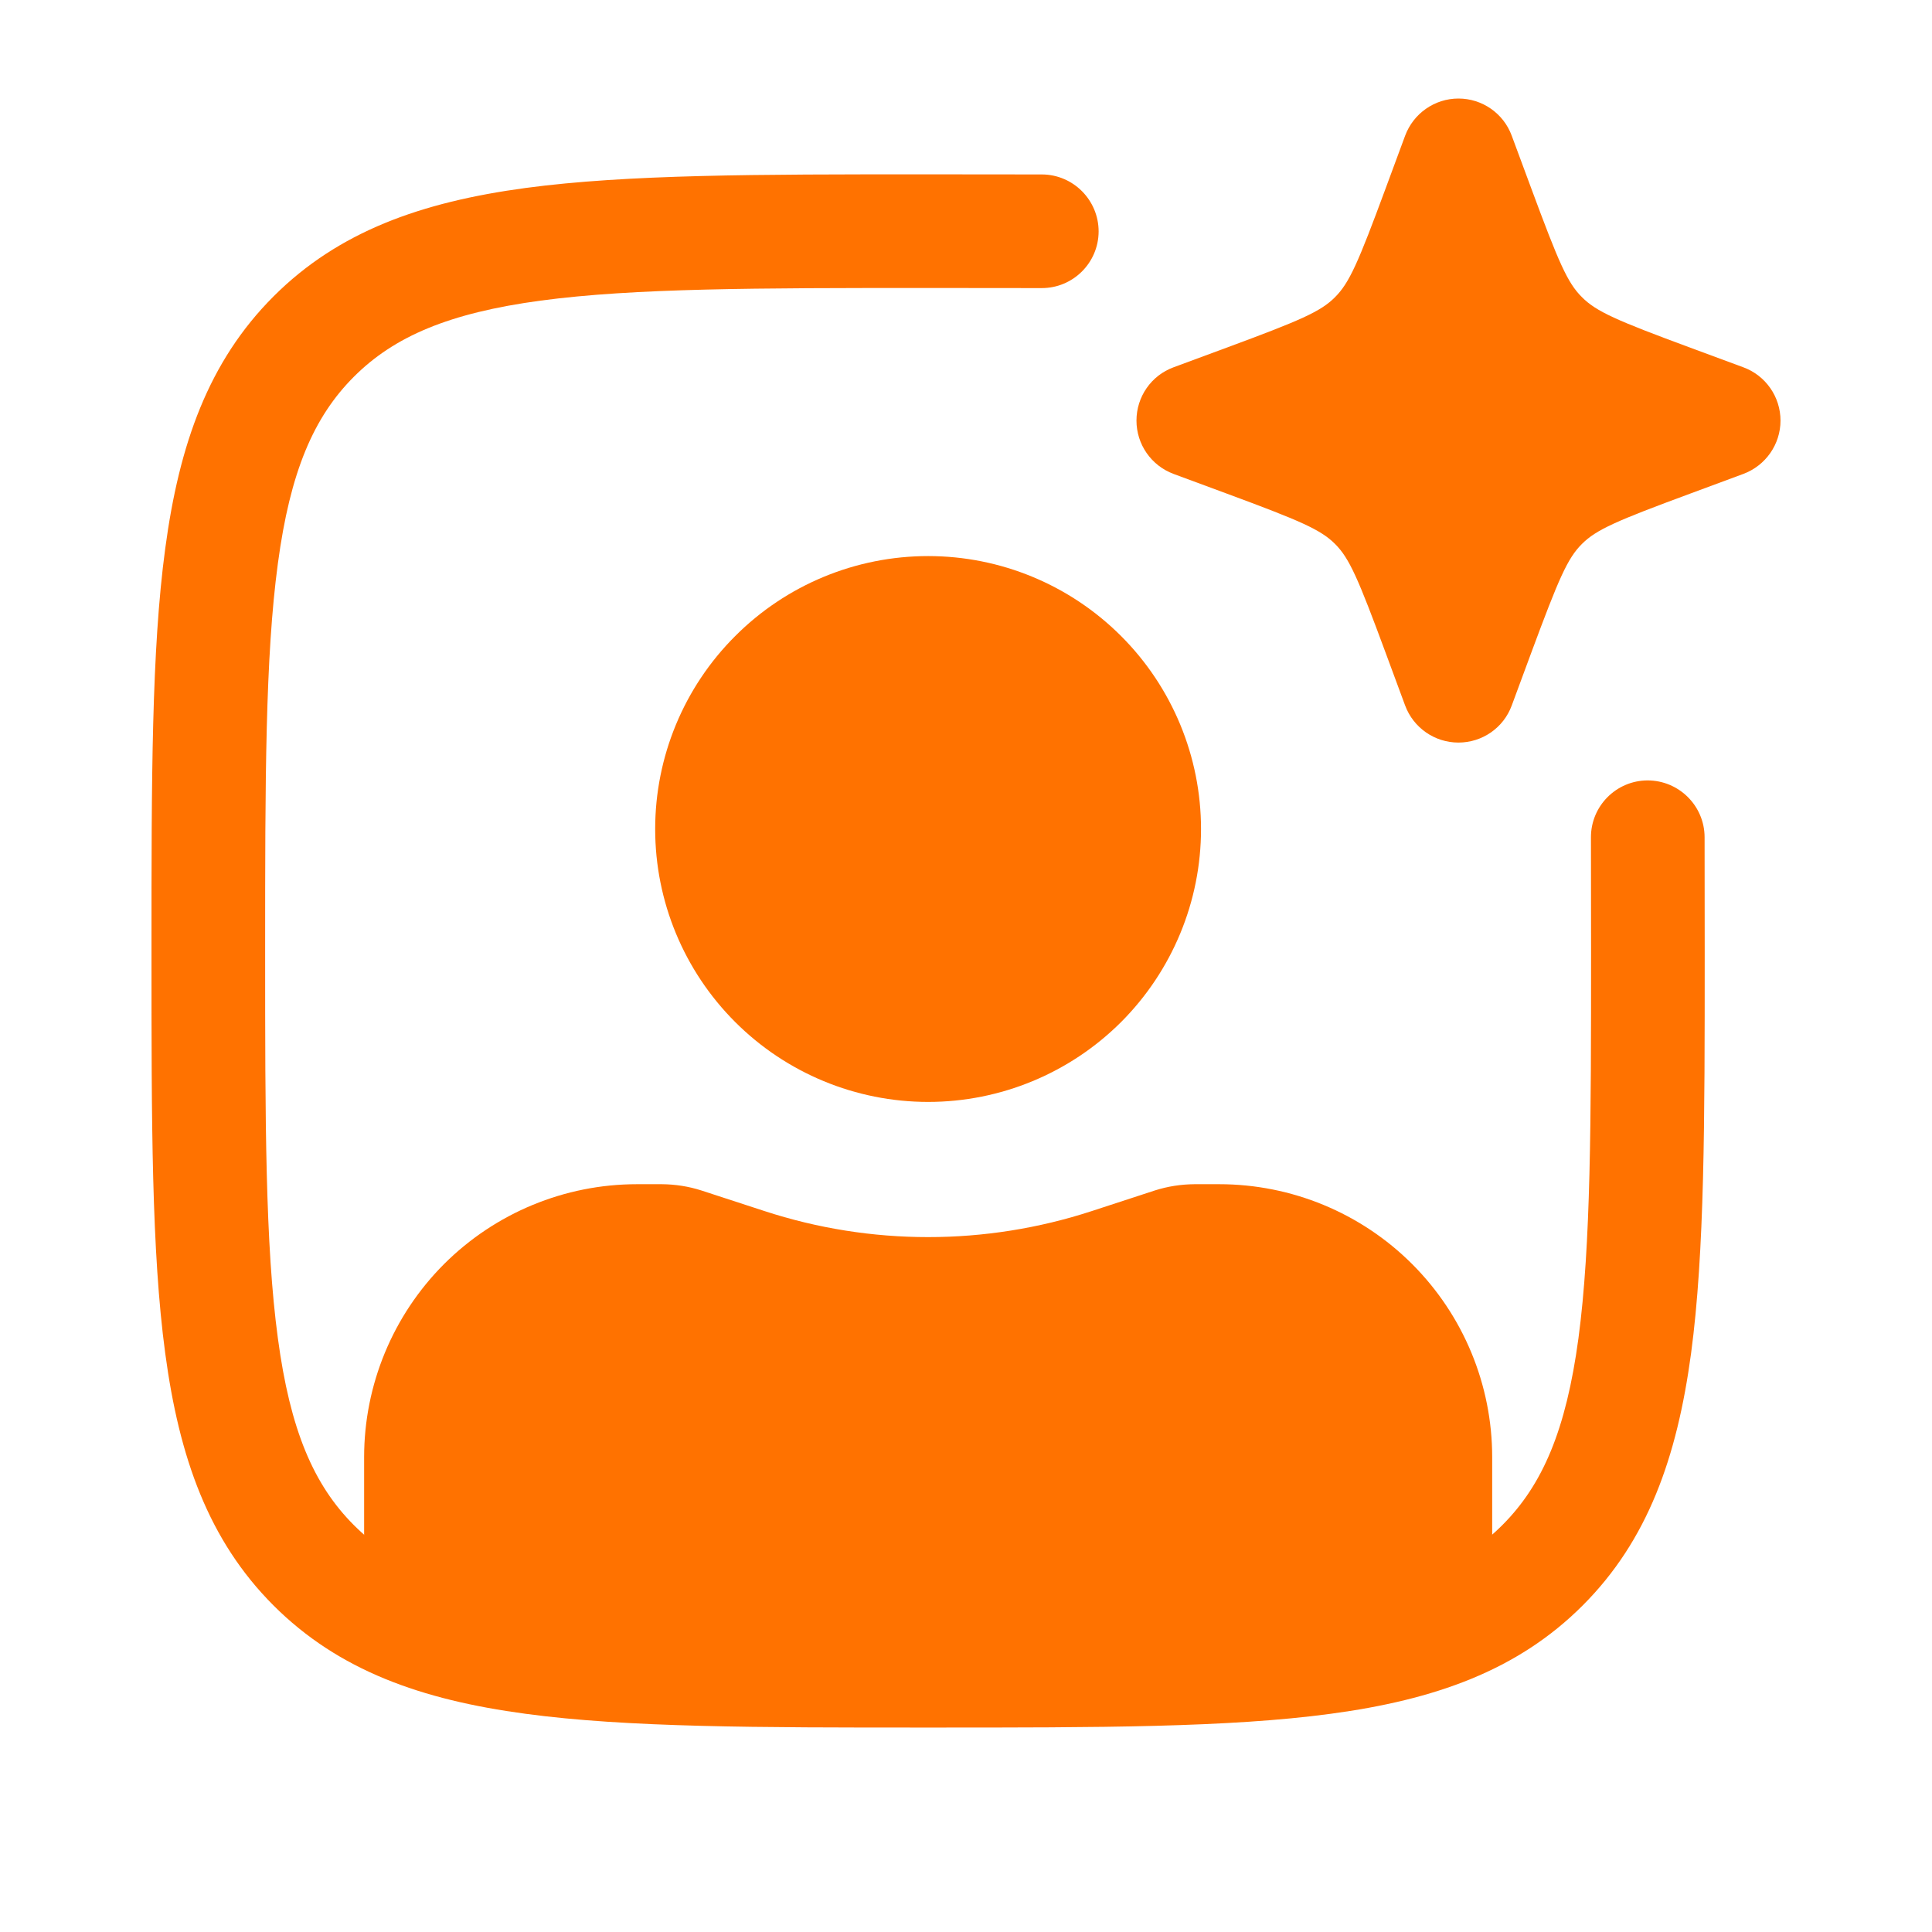 <svg width="17" height="17" viewBox="0 0 17 17" fill="none" xmlns="http://www.w3.org/2000/svg">
<g id="createuser" clip-path="url(#clip0_4646_4762)">
<g id="Group">
<path id="Vector (Stroke)" fill-rule="evenodd" clip-rule="evenodd" d="M8.129 1.534L8.167 1.534C8.52 1.534 8.854 1.534 9.168 1.535C9.444 1.536 9.667 1.761 9.667 2.037C9.666 2.313 9.441 2.536 9.165 2.535C8.852 2.534 8.52 2.534 8.167 2.534C6.66 2.534 5.58 2.535 4.758 2.645C3.951 2.754 3.469 2.96 3.114 3.315C2.759 3.67 2.553 4.152 2.445 4.959C2.334 5.78 2.333 6.86 2.333 8.367C2.333 9.874 2.334 10.954 2.445 11.775C2.553 12.582 2.759 13.065 3.114 13.42C3.469 13.775 3.951 13.981 4.758 14.089C5.58 14.2 6.66 14.201 8.167 14.201C9.673 14.201 10.753 14.2 11.575 14.089C12.382 13.981 12.864 13.775 13.219 13.42C13.574 13.065 13.78 12.583 13.889 11.776C13.999 10.954 14 9.874 14 8.367C14 8.014 13.999 7.682 13.999 7.369C13.998 7.093 14.221 6.868 14.497 6.867C14.773 6.867 14.998 7.09 14.999 7.366C14.999 7.68 15 8.014 15 8.367V8.405C15 9.866 15 11.013 14.88 11.909C14.756 12.827 14.498 13.555 13.926 14.127C13.354 14.699 12.626 14.957 11.708 15.08C10.812 15.201 9.665 15.201 8.205 15.201H8.129C6.668 15.201 5.521 15.201 4.625 15.08C3.707 14.957 2.979 14.699 2.407 14.127C1.835 13.555 1.577 12.826 1.454 11.909C1.333 11.013 1.333 9.866 1.333 8.405V8.329C1.333 6.869 1.333 5.721 1.454 4.826C1.577 3.908 1.835 3.18 2.407 2.608C2.979 2.036 3.707 1.778 4.625 1.654C5.521 1.534 6.668 1.534 8.129 1.534Z" fill="#FF7200"/>
<path id="Union" fill-rule="evenodd" clip-rule="evenodd" d="M13.302 1.194C13.23 0.998 13.043 0.867 12.833 0.867C12.624 0.867 12.437 0.998 12.364 1.194L12.192 1.659C11.951 2.311 11.874 2.488 11.747 2.615C11.621 2.742 11.443 2.819 10.791 3.06L10.326 3.232C10.13 3.304 10 3.491 10 3.701C10 3.91 10.13 4.097 10.326 4.17L10.791 4.342C11.443 4.583 11.621 4.66 11.748 4.787C11.874 4.913 11.951 5.091 12.192 5.743L12.364 6.208C12.437 6.404 12.624 6.534 12.833 6.534C13.043 6.534 13.23 6.404 13.302 6.208L13.474 5.743C13.716 5.091 13.792 4.913 13.92 4.786C14.046 4.66 14.223 4.583 14.876 4.342L15.34 4.17C15.536 4.097 15.667 3.91 15.667 3.701C15.667 3.491 15.536 3.304 15.34 3.232L14.875 3.06C14.223 2.819 14.046 2.742 13.919 2.614C13.792 2.488 13.716 2.311 13.474 1.658L13.302 1.194Z" fill="#FF7200"/>
</g>
<path id="Vector" d="M8.167 4.893C7.53 4.893 6.919 5.146 6.469 5.597C6.018 6.047 5.765 6.658 5.765 7.295C5.765 7.932 6.018 8.542 6.469 8.993C6.919 9.443 7.53 9.696 8.167 9.696C8.804 9.696 9.414 9.443 9.865 8.993C10.315 8.542 10.568 7.932 10.568 7.295C10.568 6.658 10.315 6.047 9.865 5.597C9.414 5.146 8.804 4.893 8.167 4.893ZM5.605 10.42C4.968 10.42 4.358 10.673 3.907 11.123C3.457 11.574 3.204 12.185 3.204 12.822V13.582C3.204 14.065 3.553 14.476 4.03 14.554C6.769 15.001 9.564 15.001 12.303 14.554C12.534 14.516 12.743 14.398 12.895 14.22C13.046 14.042 13.129 13.816 13.13 13.582V12.822C13.13 12.185 12.877 11.574 12.426 11.123C11.976 10.673 11.365 10.42 10.728 10.42H10.511C10.391 10.421 10.275 10.439 10.162 10.475L9.608 10.656C8.671 10.962 7.662 10.962 6.726 10.656L6.171 10.475C6.059 10.439 5.942 10.421 5.824 10.42H5.605Z" fill="#FF7200"/>
</g>
<defs>
<clipPath id="clip0_4646_4762">
<rect width="16" height="16" fill="white" transform="translate(0.5 0.034)"/>
</clipPath>
</defs>
</svg>
